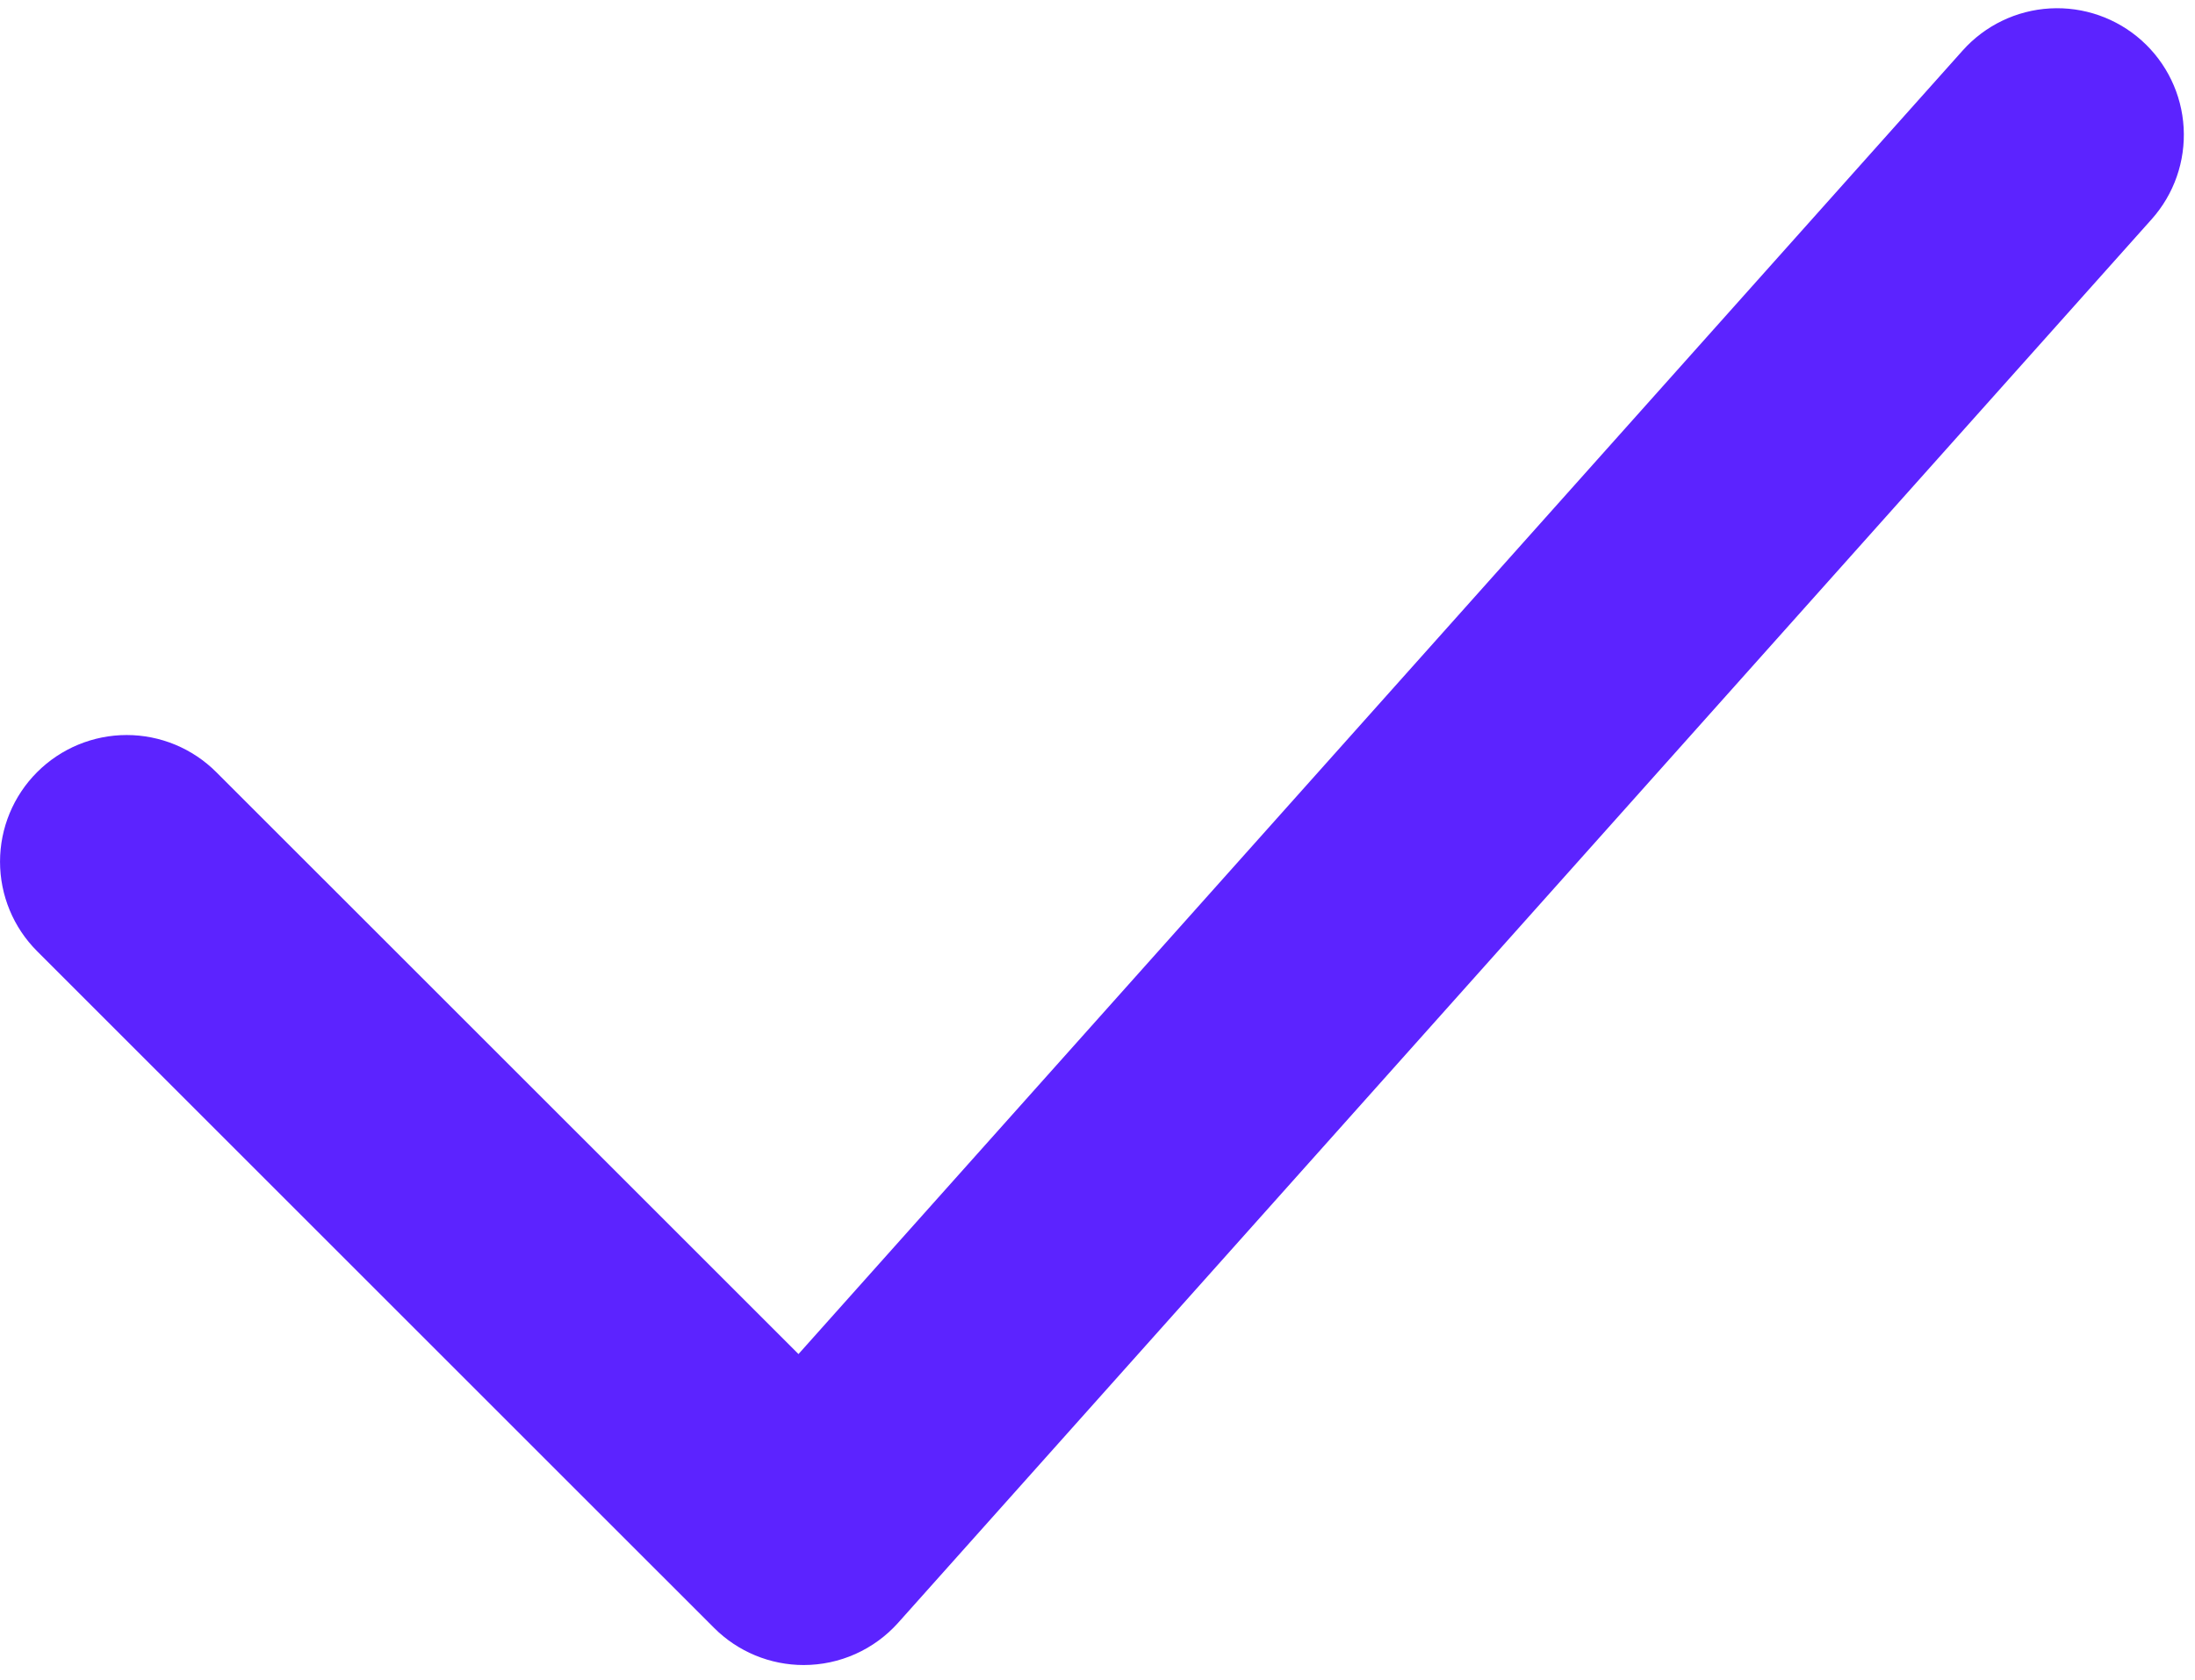 <?xml version="1.0" encoding="UTF-8"?> <svg xmlns="http://www.w3.org/2000/svg" width="81" height="62" viewBox="0 0 81 62" fill="none"><path fill-rule="evenodd" clip-rule="evenodd" d="M29.658 61.461C29.044 61.461 28.436 61.34 27.869 61.105C27.302 60.87 26.787 60.526 26.353 60.092L1.37 35.112C0.493 34.236 0.001 33.047 0.001 31.807C0.001 30.567 0.493 29.379 1.37 28.502C1.804 28.068 2.319 27.723 2.886 27.488C3.454 27.253 4.061 27.132 4.675 27.132C5.289 27.132 5.897 27.253 6.465 27.488C7.032 27.723 7.547 28.068 7.981 28.502L29.466 49.982L72.426 1.865C73.252 0.94 74.411 0.381 75.649 0.311C76.887 0.241 78.102 0.665 79.027 1.491C79.952 2.317 80.511 3.476 80.581 4.714C80.651 5.952 80.227 7.167 79.401 8.092L33.145 59.9C32.706 60.391 32.169 60.784 31.568 61.053C30.967 61.322 30.316 61.461 29.658 61.461Z" fill="#5C23FF"></path></svg> 
